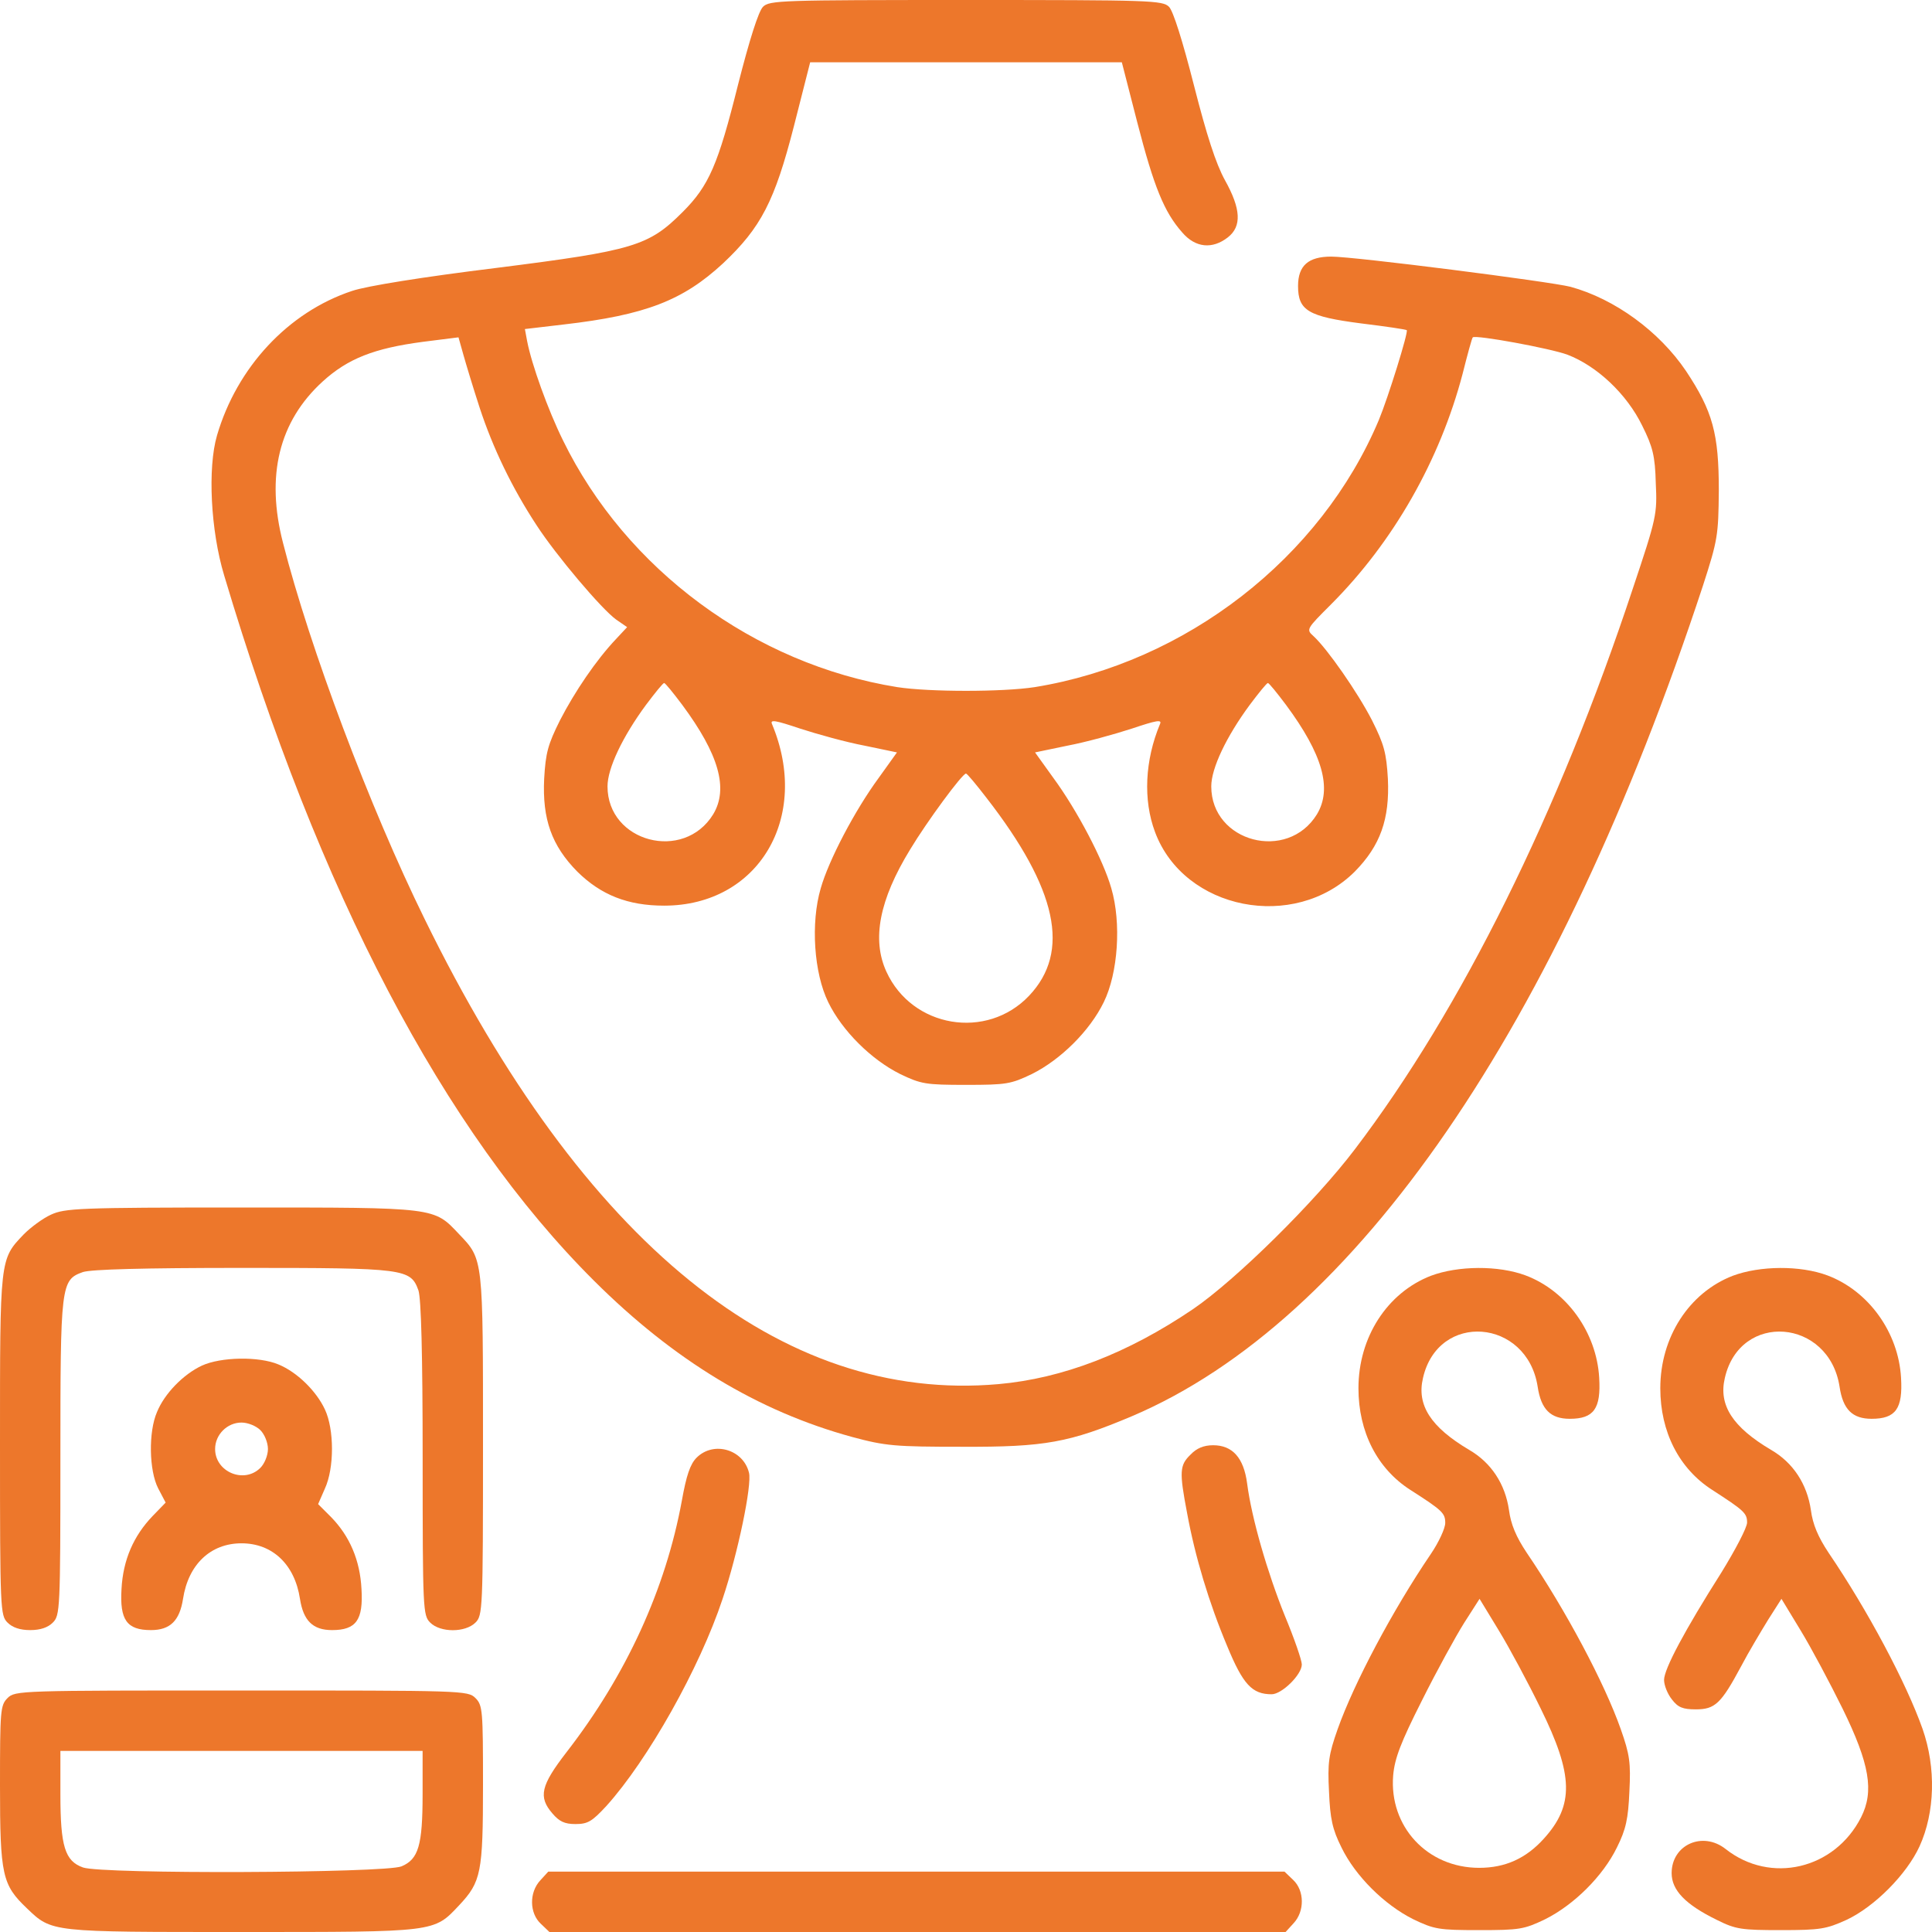 <svg width="38" height="38" viewBox="0 0 38 38" fill="none" xmlns="http://www.w3.org/2000/svg">
<path d="M15.007 0.134C14.918 0.223 14.74 0.787 14.517 1.663C14.124 3.236 13.946 3.652 13.426 4.171C12.758 4.839 12.469 4.928 9.76 5.27C8.313 5.448 7.207 5.626 6.925 5.722C5.67 6.138 4.661 7.222 4.268 8.565C4.082 9.203 4.142 10.435 4.409 11.318C6.272 17.56 8.721 22.243 11.69 25.197C13.256 26.756 14.911 27.758 16.759 28.263C17.419 28.441 17.605 28.456 18.926 28.456C20.551 28.463 21.034 28.374 22.266 27.854C26.674 25.977 30.63 20.217 33.495 11.519C33.785 10.621 33.799 10.532 33.807 9.648C33.807 8.528 33.688 8.09 33.161 7.296C32.634 6.516 31.758 5.878 30.89 5.641C30.482 5.537 26.645 5.047 26.184 5.047C25.732 5.047 25.531 5.225 25.531 5.626C25.531 6.108 25.732 6.227 26.771 6.361C27.253 6.42 27.654 6.479 27.669 6.494C27.706 6.524 27.305 7.815 27.12 8.261C25.977 10.977 23.327 13.033 20.351 13.515C19.72 13.612 18.28 13.612 17.649 13.515C14.836 13.063 12.313 11.2 11.073 8.661C10.777 8.06 10.457 7.17 10.368 6.709L10.324 6.472L11.081 6.383C12.699 6.197 13.434 5.908 14.22 5.181C14.97 4.475 15.237 3.956 15.616 2.479L15.935 1.225H19H22.065L22.37 2.412C22.696 3.674 22.897 4.171 23.253 4.572C23.513 4.876 23.847 4.906 24.151 4.668C24.425 4.453 24.411 4.112 24.091 3.54C23.913 3.214 23.735 2.664 23.483 1.677C23.26 0.802 23.075 0.215 22.993 0.134C22.867 0.007 22.622 5.11192e-05 19 5.11192e-05C15.356 5.11192e-05 15.133 0.007 15.007 0.134ZM9.433 8.016C9.693 8.81 10.072 9.597 10.554 10.331C10.94 10.925 11.831 11.979 12.12 12.187L12.335 12.335L12.113 12.573C11.727 12.981 11.304 13.604 11.014 14.168C10.777 14.643 10.732 14.807 10.703 15.319C10.665 16.113 10.851 16.633 11.356 17.145C11.823 17.605 12.35 17.813 13.063 17.813C14.918 17.813 15.95 16.076 15.185 14.243C15.141 14.146 15.252 14.168 15.742 14.332C16.083 14.443 16.647 14.599 17.004 14.666L17.642 14.799L17.286 15.296C16.811 15.942 16.299 16.922 16.143 17.471C15.942 18.154 16.009 19.141 16.291 19.713C16.566 20.277 17.137 20.841 17.701 21.123C18.117 21.323 18.206 21.338 19 21.338C19.794 21.338 19.883 21.323 20.299 21.123C20.863 20.841 21.434 20.277 21.709 19.713C21.991 19.141 22.058 18.154 21.858 17.471C21.702 16.922 21.19 15.942 20.715 15.296L20.358 14.799L20.997 14.666C21.353 14.599 21.917 14.443 22.258 14.332C22.748 14.168 22.86 14.146 22.815 14.243C22.518 14.955 22.481 15.734 22.718 16.365C23.29 17.902 25.457 18.325 26.645 17.145C27.149 16.633 27.335 16.113 27.298 15.319C27.268 14.807 27.224 14.643 26.986 14.168C26.704 13.619 26.11 12.766 25.836 12.513C25.687 12.38 25.695 12.372 26.177 11.89C27.409 10.658 28.322 9.047 28.767 7.355C28.864 6.969 28.953 6.643 28.968 6.635C29.027 6.583 30.489 6.85 30.831 6.977C31.41 7.199 31.996 7.748 32.3 8.372C32.508 8.788 32.553 8.966 32.567 9.5C32.597 10.116 32.582 10.183 32.115 11.578C30.652 15.994 28.745 19.846 26.652 22.6C25.865 23.639 24.314 25.168 23.468 25.747C22.177 26.622 20.9 27.112 19.638 27.224C15.356 27.602 11.474 24.455 8.35 18.072C7.274 15.883 6.093 12.743 5.567 10.68C5.225 9.359 5.485 8.29 6.346 7.504C6.843 7.051 7.363 6.85 8.313 6.724L9.018 6.635L9.114 6.977C9.166 7.162 9.307 7.63 9.433 8.016ZM13.419 13.864C14.139 14.836 14.332 15.512 14.027 16.017C13.448 16.959 11.949 16.566 11.949 15.467C11.949 15.111 12.246 14.488 12.706 13.864C12.884 13.627 13.04 13.434 13.063 13.434C13.085 13.434 13.241 13.627 13.419 13.864ZM25.294 13.864C26.014 14.836 26.207 15.512 25.902 16.017C25.323 16.959 23.824 16.566 23.824 15.467C23.824 15.111 24.121 14.488 24.581 13.864C24.759 13.627 24.915 13.434 24.938 13.434C24.96 13.434 25.116 13.627 25.294 13.864ZM19.401 15.69C20.796 17.486 21.063 18.718 20.24 19.586C19.408 20.462 17.939 20.217 17.434 19.111C17.145 18.48 17.293 17.701 17.902 16.707C18.228 16.165 18.926 15.215 19 15.215C19.022 15.215 19.201 15.43 19.401 15.69Z" fill="#ED772B"/>
<path d="M1.002 23.891C0.839 23.965 0.601 24.143 0.468 24.277C-0.007 24.774 6.81531e-06 24.737 6.81531e-06 28.426C6.81531e-06 31.669 0.007 31.773 0.148 31.914C0.245 32.011 0.393 32.062 0.594 32.062C0.794 32.062 0.943 32.011 1.039 31.914C1.18 31.773 1.188 31.669 1.188 28.686C1.188 25.257 1.195 25.175 1.633 25.019C1.804 24.967 2.798 24.938 4.765 24.938C7.979 24.938 8.075 24.952 8.231 25.383C8.283 25.553 8.313 26.6 8.313 28.693C8.313 31.669 8.32 31.773 8.461 31.914C8.661 32.114 9.151 32.114 9.352 31.914C9.493 31.773 9.5 31.669 9.5 28.426C9.5 24.737 9.507 24.774 9.032 24.277C8.528 23.743 8.602 23.75 4.75 23.75C1.544 23.75 1.277 23.765 1.002 23.891Z" fill="#ED772B"/>
<path d="M28.144 25.093C27.283 25.427 26.719 26.303 26.719 27.305C26.719 28.166 27.09 28.886 27.736 29.302C28.374 29.71 28.426 29.762 28.426 29.955C28.426 30.059 28.3 30.333 28.144 30.563C27.387 31.677 26.63 33.109 26.311 34.007C26.133 34.512 26.11 34.668 26.14 35.239C26.162 35.773 26.207 35.981 26.385 36.337C26.659 36.902 27.231 37.466 27.795 37.748C28.211 37.948 28.3 37.963 29.094 37.963C29.888 37.963 29.977 37.948 30.393 37.748C30.957 37.466 31.528 36.902 31.803 36.337C31.981 35.981 32.025 35.773 32.048 35.239C32.077 34.668 32.055 34.512 31.877 34.007C31.558 33.102 30.801 31.677 30.029 30.541C29.821 30.229 29.717 29.984 29.68 29.702C29.606 29.19 29.331 28.767 28.893 28.515C28.144 28.07 27.862 27.639 27.988 27.105C28.285 25.791 30.036 25.932 30.244 27.275C30.311 27.721 30.497 27.906 30.875 27.906C31.35 27.906 31.491 27.706 31.454 27.097C31.402 26.207 30.816 25.39 30.007 25.086C29.472 24.886 28.678 24.893 28.144 25.093ZM30.304 33.606C30.949 34.913 30.964 35.506 30.363 36.167C30.014 36.553 29.606 36.738 29.094 36.738C28.07 36.738 27.32 35.922 27.402 34.92C27.431 34.586 27.55 34.274 27.966 33.45C28.255 32.871 28.634 32.181 28.797 31.922L29.101 31.447L29.48 32.07C29.688 32.411 30.059 33.102 30.304 33.606Z" fill="#ED772B"/>
<path d="M34.081 25.093C33.22 25.427 32.656 26.303 32.656 27.305C32.656 28.166 33.027 28.886 33.673 29.302C34.304 29.71 34.363 29.762 34.363 29.947C34.363 30.044 34.133 30.482 33.859 30.927C33.139 32.062 32.73 32.827 32.73 33.042C32.73 33.146 32.797 33.317 32.886 33.428C33.005 33.584 33.102 33.621 33.354 33.621C33.732 33.621 33.851 33.51 34.245 32.775C34.393 32.493 34.638 32.085 34.779 31.855L35.039 31.447L35.417 32.07C35.625 32.411 35.996 33.109 36.241 33.606C36.775 34.697 36.864 35.232 36.605 35.744C36.085 36.768 34.823 37.065 33.94 36.367C33.487 36.011 32.879 36.285 32.879 36.842C32.879 37.176 33.146 37.458 33.77 37.763C34.141 37.948 34.252 37.963 35.031 37.963C35.803 37.963 35.922 37.941 36.315 37.763C36.872 37.503 37.503 36.864 37.755 36.315C38.059 35.647 38.082 34.772 37.815 34.007C37.495 33.102 36.738 31.677 35.966 30.541C35.759 30.229 35.655 29.984 35.618 29.702C35.543 29.19 35.269 28.767 34.831 28.515C34.081 28.07 33.799 27.639 33.925 27.105C34.222 25.791 35.974 25.932 36.182 27.275C36.248 27.721 36.434 27.906 36.812 27.906C37.288 27.906 37.428 27.706 37.391 27.097C37.34 26.207 36.753 25.39 35.944 25.086C35.41 24.886 34.616 24.893 34.081 25.093Z" fill="#ED772B"/>
<path d="M3.971 26.86C3.607 27.03 3.236 27.409 3.088 27.773C2.917 28.166 2.932 28.923 3.11 29.272L3.258 29.554L3.006 29.814C2.627 30.207 2.42 30.682 2.39 31.253C2.353 31.862 2.494 32.062 2.969 32.062C3.347 32.062 3.533 31.877 3.6 31.447C3.704 30.771 4.141 30.355 4.75 30.355C5.359 30.355 5.797 30.771 5.9 31.447C5.967 31.877 6.153 32.062 6.531 32.062C7.006 32.062 7.147 31.862 7.11 31.253C7.081 30.689 6.88 30.215 6.509 29.836L6.257 29.584L6.39 29.279C6.576 28.878 6.576 28.114 6.39 27.721C6.22 27.357 5.841 26.986 5.477 26.837C5.091 26.674 4.342 26.689 3.971 26.86ZM5.121 28.129C5.203 28.21 5.27 28.374 5.27 28.5C5.27 28.626 5.203 28.79 5.121 28.871C4.802 29.19 4.231 28.953 4.231 28.5C4.231 28.218 4.468 27.98 4.75 27.98C4.876 27.98 5.04 28.047 5.121 28.129Z" fill="#ED772B"/>
<path d="M23.416 28.611C23.201 28.819 23.193 28.945 23.349 29.762C23.505 30.615 23.78 31.528 24.136 32.374C24.448 33.131 24.626 33.324 25.012 33.324C25.212 33.324 25.605 32.938 25.605 32.738C25.605 32.656 25.457 32.226 25.271 31.78C24.93 30.934 24.618 29.866 24.529 29.175C24.462 28.671 24.24 28.426 23.861 28.426C23.676 28.426 23.535 28.485 23.416 28.611Z" fill="#ED772B"/>
<path d="M13.701 28.671C13.575 28.797 13.5 29.02 13.411 29.517C13.092 31.253 12.32 32.946 11.14 34.467C10.636 35.12 10.584 35.343 10.866 35.669C10.999 35.825 11.103 35.877 11.318 35.877C11.563 35.877 11.645 35.825 11.927 35.521C12.743 34.616 13.76 32.812 14.213 31.447C14.517 30.541 14.792 29.205 14.732 28.968C14.621 28.507 14.035 28.337 13.701 28.671Z" fill="#ED772B"/>
<path d="M0.148 33.399C0.007 33.54 0 33.644 0 35.12C0 36.887 0.045 37.072 0.527 37.532C1.024 38.008 0.98 38 4.765 38C8.595 38 8.528 38.008 9.032 37.473C9.463 37.013 9.5 36.835 9.5 35.106C9.5 33.644 9.493 33.54 9.352 33.399C9.203 33.25 9.107 33.25 4.75 33.25C0.393 33.25 0.297 33.25 0.148 33.399ZM8.312 35.284C8.312 36.3 8.231 36.568 7.897 36.709C7.57 36.842 2.019 36.865 1.633 36.731C1.277 36.605 1.188 36.315 1.188 35.291V34.438H4.75H8.312V35.284Z" fill="#ED772B"/>
<path d="M10.628 36.983C10.405 37.221 10.413 37.629 10.636 37.837L10.806 38H18.043H25.286L25.442 37.829C25.665 37.592 25.657 37.184 25.435 36.976L25.264 36.812H18.028H10.784L10.628 36.983Z" fill="#ED772B"/>
</svg>
